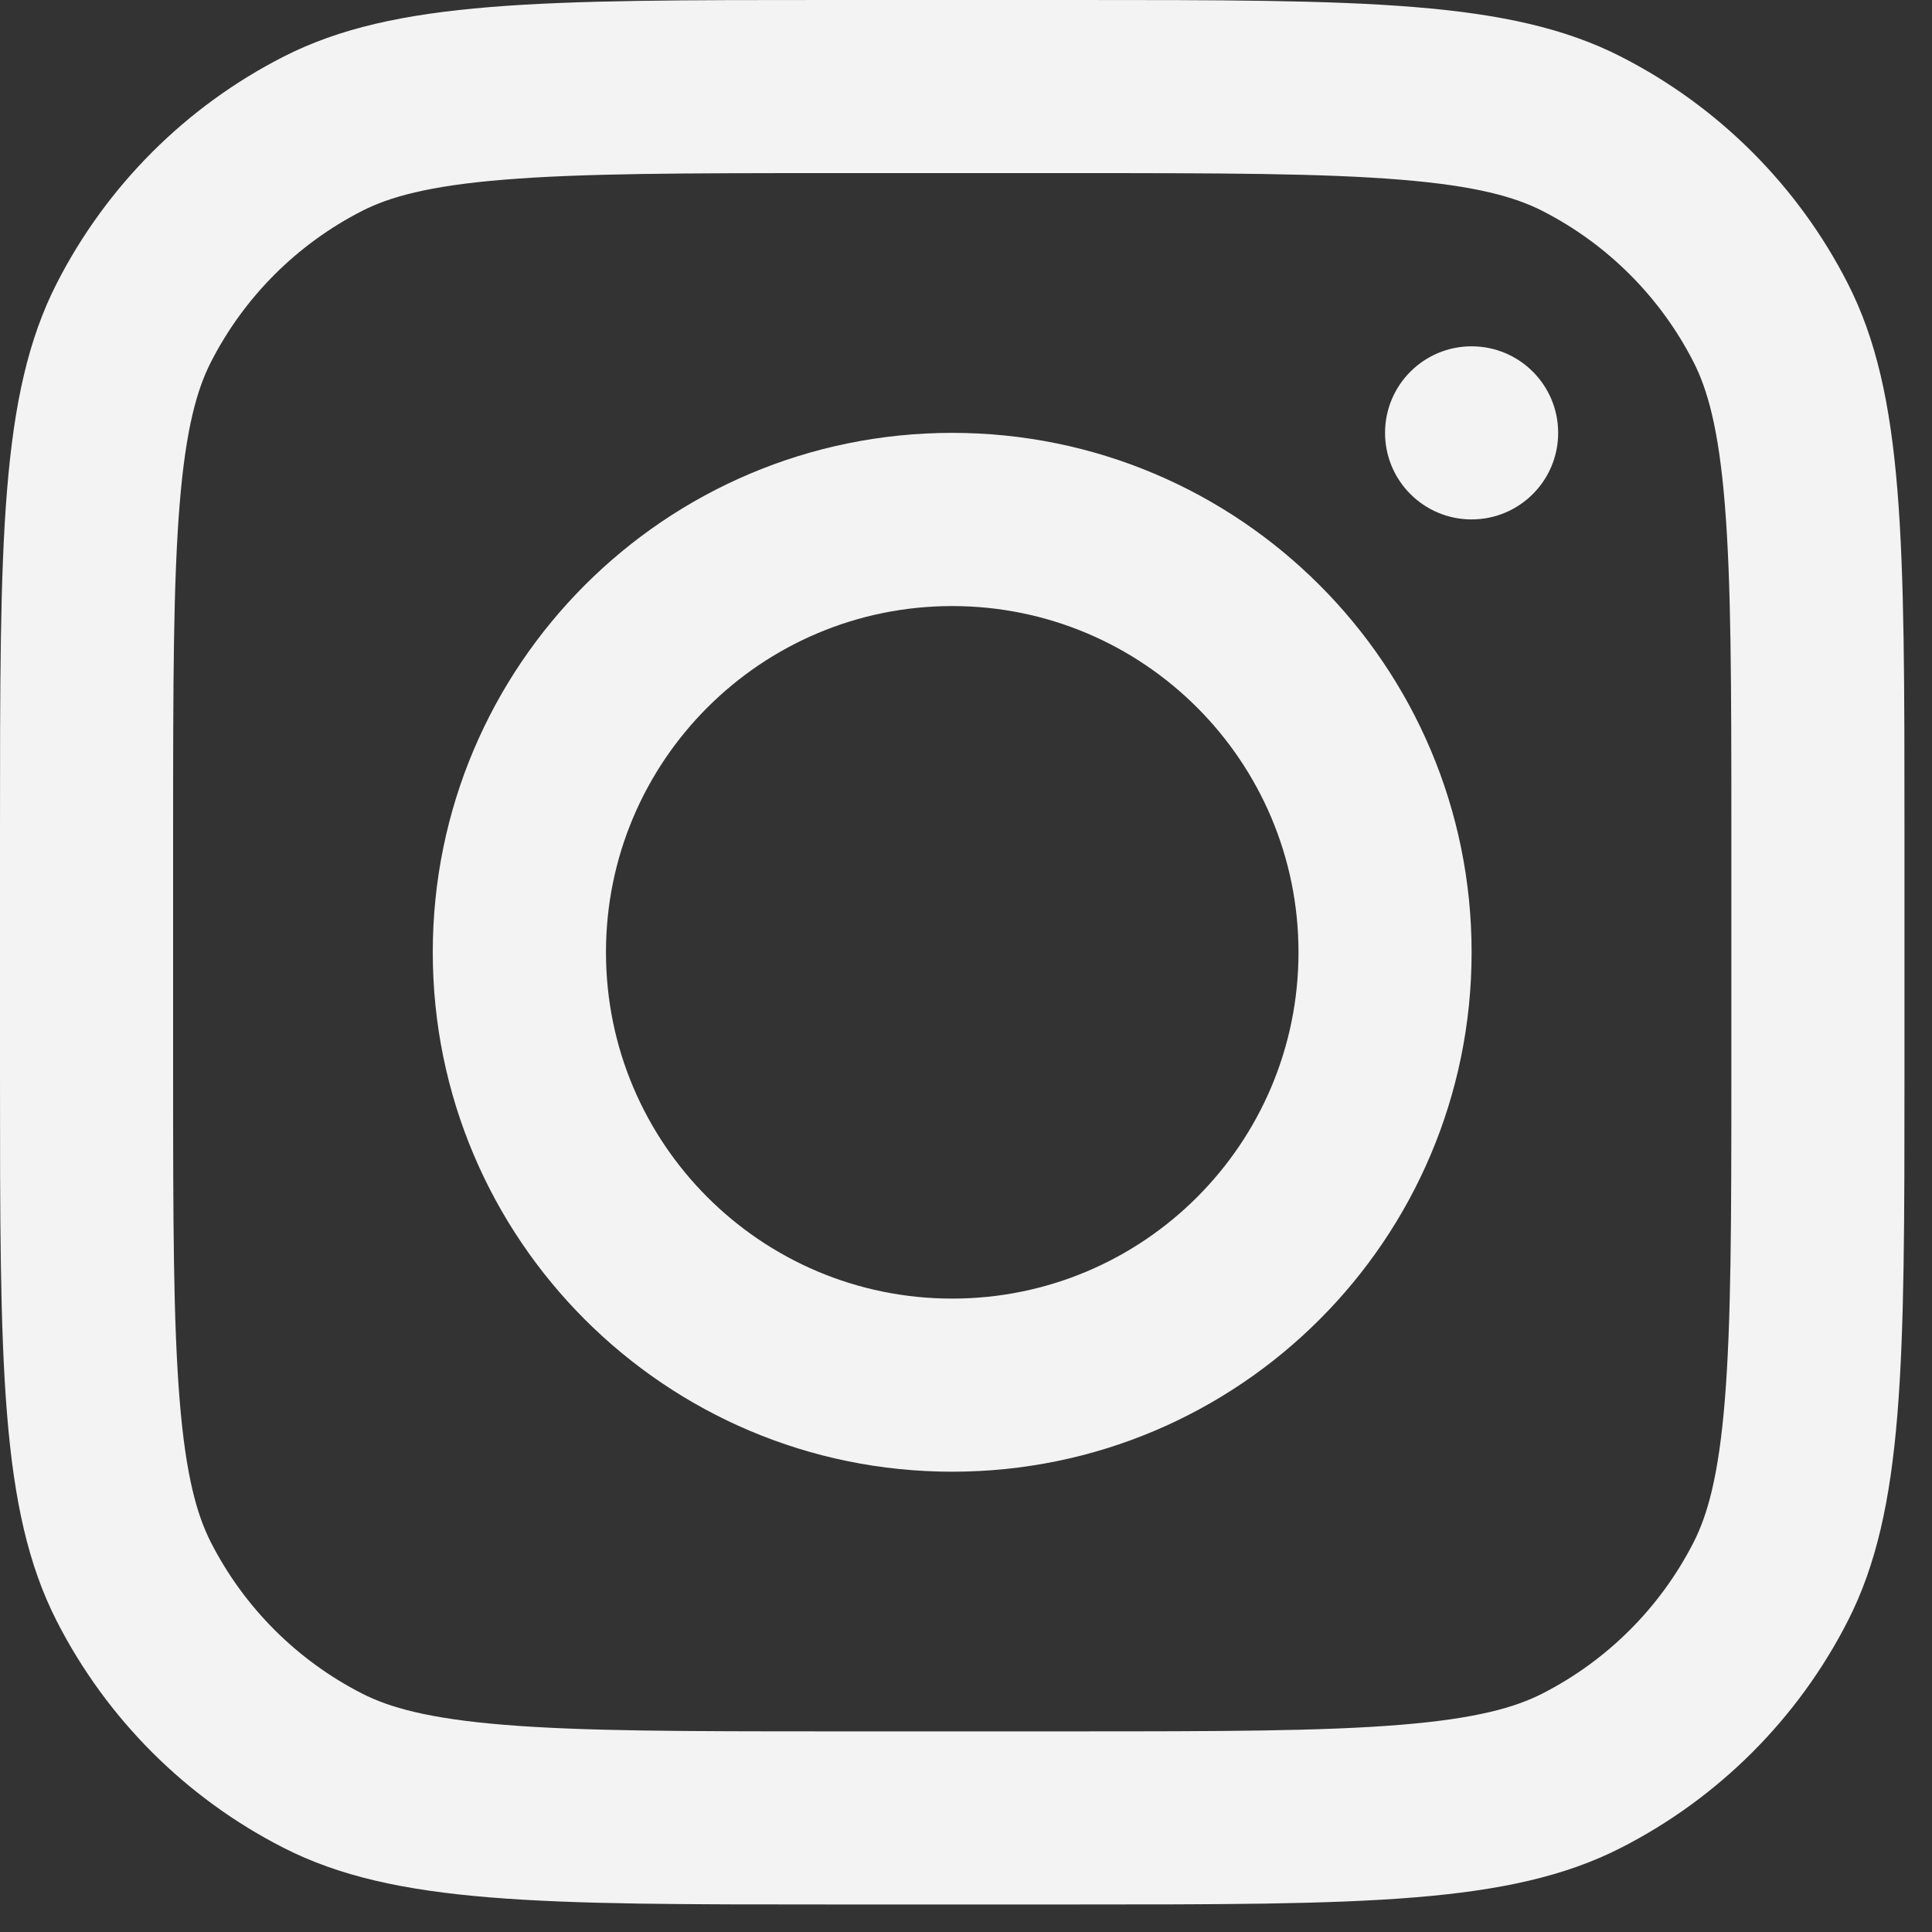 <svg width="20" height="20" viewBox="0 0 20 20" fill="none" xmlns="http://www.w3.org/2000/svg">
<rect x="0" y="0" width="20" height="20" fill="#333333" stroke="none"/>
<path fill-rule="evenodd" clip-rule="evenodd" d="M9.857 15.235C12.827 15.235 15.234 12.828 15.234 9.858C15.234 6.889 12.827 4.481 9.857 4.481C6.888 4.481 4.48 6.889 4.48 9.858C4.48 12.828 6.888 15.235 9.857 15.235ZM9.857 13.443C11.837 13.443 13.442 11.838 13.442 9.858C13.442 7.879 11.837 6.274 9.857 6.274C7.878 6.274 6.273 7.879 6.273 9.858C6.273 11.838 7.878 13.443 9.857 13.443Z" fill="#F3F3F3"/>
<path d="M15.234 3.585C14.739 3.585 14.338 3.986 14.338 4.481C14.338 4.976 14.739 5.377 15.234 5.377C15.729 5.377 16.13 4.976 16.13 4.481C16.13 3.986 15.729 3.585 15.234 3.585Z" fill="#F3F3F3"/>
<path fill-rule="evenodd" clip-rule="evenodd" d="M0.586 2.936C0 4.086 0 5.592 0 8.603V11.112C0 14.123 0 15.629 0.586 16.779C1.102 17.791 1.924 18.613 2.936 19.129C4.086 19.715 5.592 19.715 8.603 19.715H11.112C14.123 19.715 15.629 19.715 16.779 19.129C17.791 18.613 18.613 17.791 19.129 16.779C19.715 15.629 19.715 14.123 19.715 11.112V8.603C19.715 5.592 19.715 4.086 19.129 2.936C18.613 1.924 17.791 1.102 16.779 0.586C15.629 0 14.123 0 11.112 0H8.603C5.592 0 4.086 0 2.936 0.586C1.924 1.102 1.102 1.924 0.586 2.936ZM11.112 1.792H8.603C7.068 1.792 6.024 1.794 5.217 1.86C4.432 1.924 4.03 2.04 3.749 2.183C3.075 2.527 2.527 3.075 2.183 3.749C2.04 4.03 1.924 4.432 1.86 5.217C1.794 6.024 1.792 7.068 1.792 8.603V11.112C1.792 12.647 1.794 13.691 1.86 14.498C1.924 15.283 2.04 15.685 2.183 15.966C2.527 16.64 3.075 17.188 3.749 17.532C4.03 17.675 4.432 17.791 5.217 17.855C6.024 17.921 7.068 17.923 8.603 17.923H11.112C12.647 17.923 13.691 17.921 14.498 17.855C15.283 17.791 15.685 17.675 15.966 17.532C16.64 17.188 17.188 16.64 17.532 15.966C17.675 15.685 17.791 15.283 17.855 14.498C17.921 13.691 17.923 12.647 17.923 11.112V8.603C17.923 7.068 17.921 6.024 17.855 5.217C17.791 4.432 17.675 4.03 17.532 3.749C17.188 3.075 16.64 2.527 15.966 2.183C15.685 2.04 15.283 1.924 14.498 1.86C13.691 1.794 12.647 1.792 11.112 1.792Z" fill="#F3F3F3"/>
</svg>
